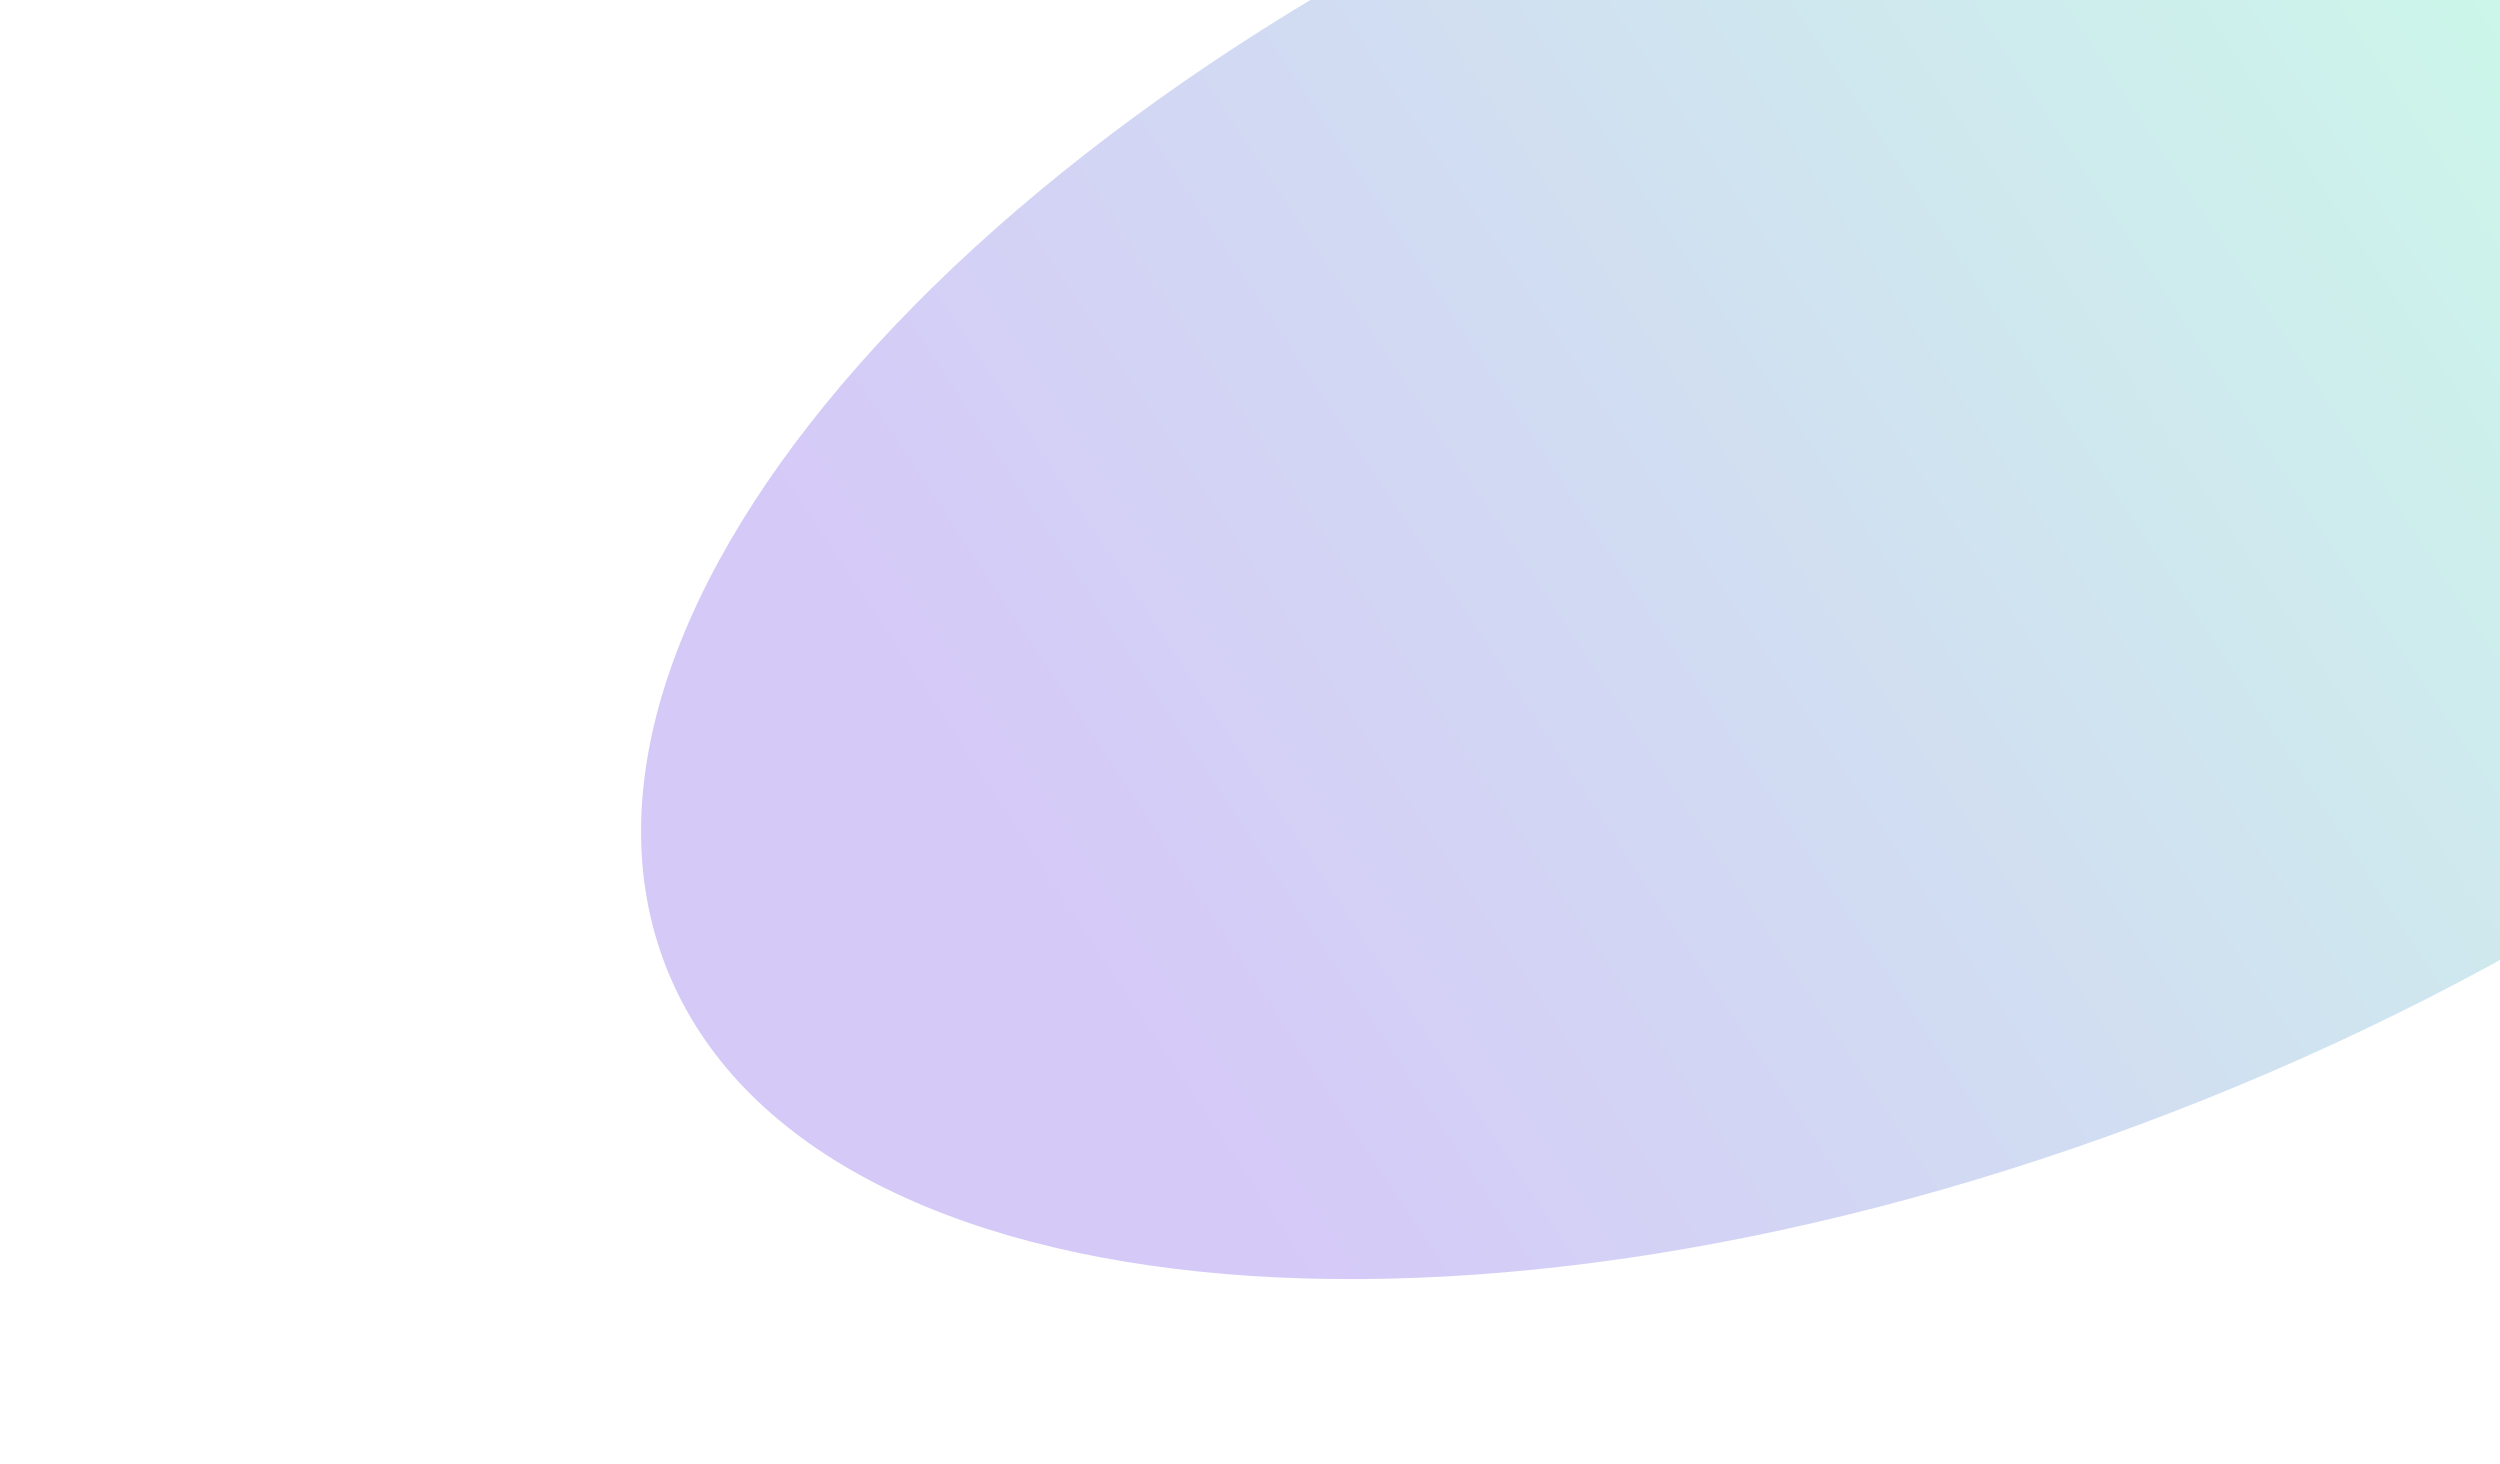 <svg width="1224" height="717" viewBox="0 0 1224 717" fill="none" xmlns="http://www.w3.org/2000/svg">
<g clip-path="url(#clip0_156_535)">
<g filter="url(#filter0_f_156_535)">
<path d="M1079.55 538.222C1425.62 399.395 1649.6 145.842 1579.82 -28.104C1510.04 -202.05 1172.93 -230.519 826.86 -91.692C480.792 47.135 256.817 300.688 326.596 474.634C396.376 648.58 733.486 677.049 1079.55 538.222Z" fill="url(#paint0_linear_156_535)"/>
</g>
</g>
<defs>
<filter id="filter0_f_156_535" x="0.293" y="-493.287" width="1905.83" height="1433.1" filterUnits="userSpaceOnUse" color-interpolation-filters="sRGB">
<feFlood flood-opacity="0" result="BackgroundImageFix"/>
<feBlend mode="normal" in="SourceGraphic" in2="BackgroundImageFix" result="shape"/>
<feGaussianBlur stdDeviation="156.784" result="effect1_foregroundBlur_156_535"/>
</filter>
<linearGradient id="paint0_linear_156_535" x1="1220.4" y1="-1.693" x2="522.791" y2="459.579" gradientUnits="userSpaceOnUse">
<stop stop-color="#CCF6EA"/>
<stop offset="1" stop-color="#D5C9F8"/>
</linearGradient>
<clipPath id="clip0_156_535">
<rect width="1224" height="939.926" fill="white"/>
</clipPath>
</defs>
</svg>
